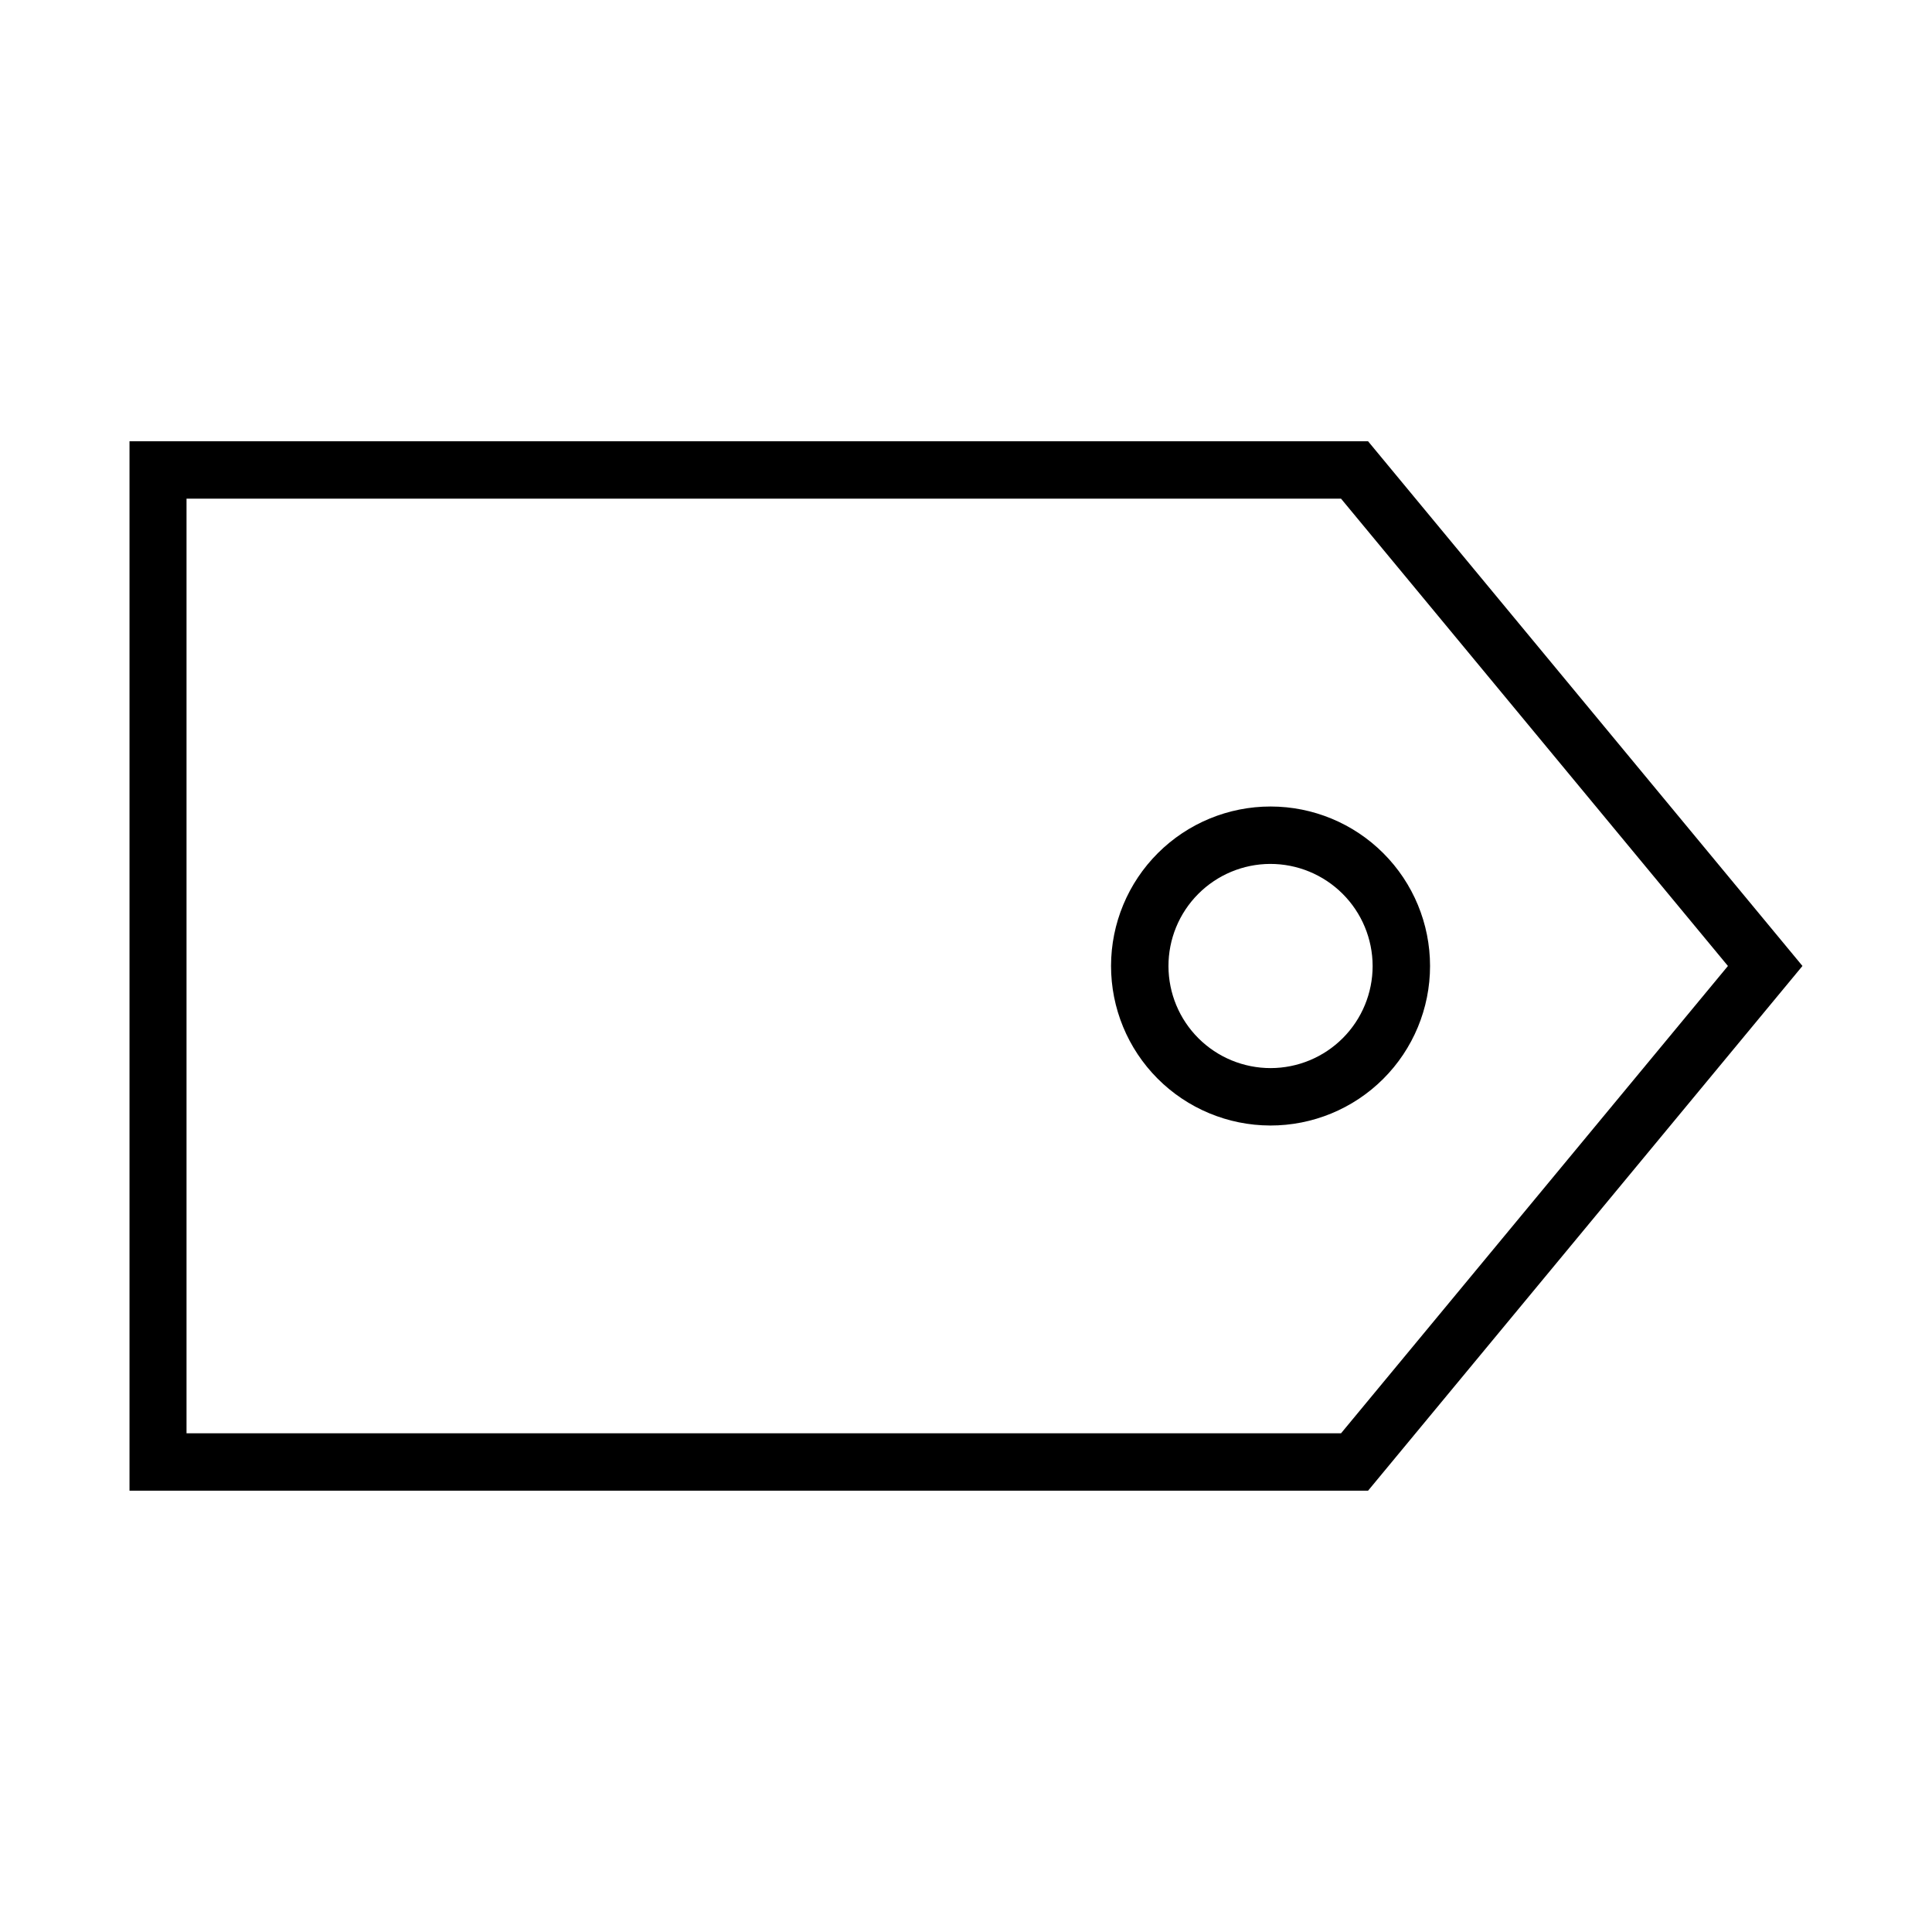 <?xml version="1.0" encoding="UTF-8"?>
<!-- Uploaded to: SVG Repo, www.svgrepo.com, Generator: SVG Repo Mixer Tools -->
<svg fill="#000000" width="800px" height="800px" version="1.1" viewBox="144 144 512 512" xmlns="http://www.w3.org/2000/svg">
 <g>
  <path d="m506.55 539.05h-328.23v-278.11h328.23l115.12 139.05zm-313.12-15.215h305.96l102.53-123.84-102.53-123.84h-305.96z"/>
  <path d="m480.61 442.27c-11.207-0.027-21.941-4.504-29.848-12.441-7.91-7.938-12.34-18.691-12.324-29.898 0.02-11.203 4.484-21.941 12.418-29.855 7.934-7.914 18.684-12.355 29.887-12.344 11.203 0.008 21.949 4.465 29.867 12.391 7.922 7.926 12.367 18.672 12.367 29.879 0 11.227-4.465 21.992-12.414 29.922s-18.727 12.371-29.953 12.348zm0-69.324c-7.172 0.023-14.035 2.898-19.09 7.981-5.055 5.086-7.883 11.969-7.863 19.141 0.016 7.168 2.879 14.039 7.957 19.098 5.078 5.059 11.961 7.898 19.129 7.891 7.168-0.012 14.043-2.863 19.109-7.938 5.066-5.074 7.91-11.949 7.91-19.117-0.012-7.191-2.879-14.078-7.973-19.152-5.094-5.074-11.992-7.918-19.18-7.902z"/>
 </g>
</svg>